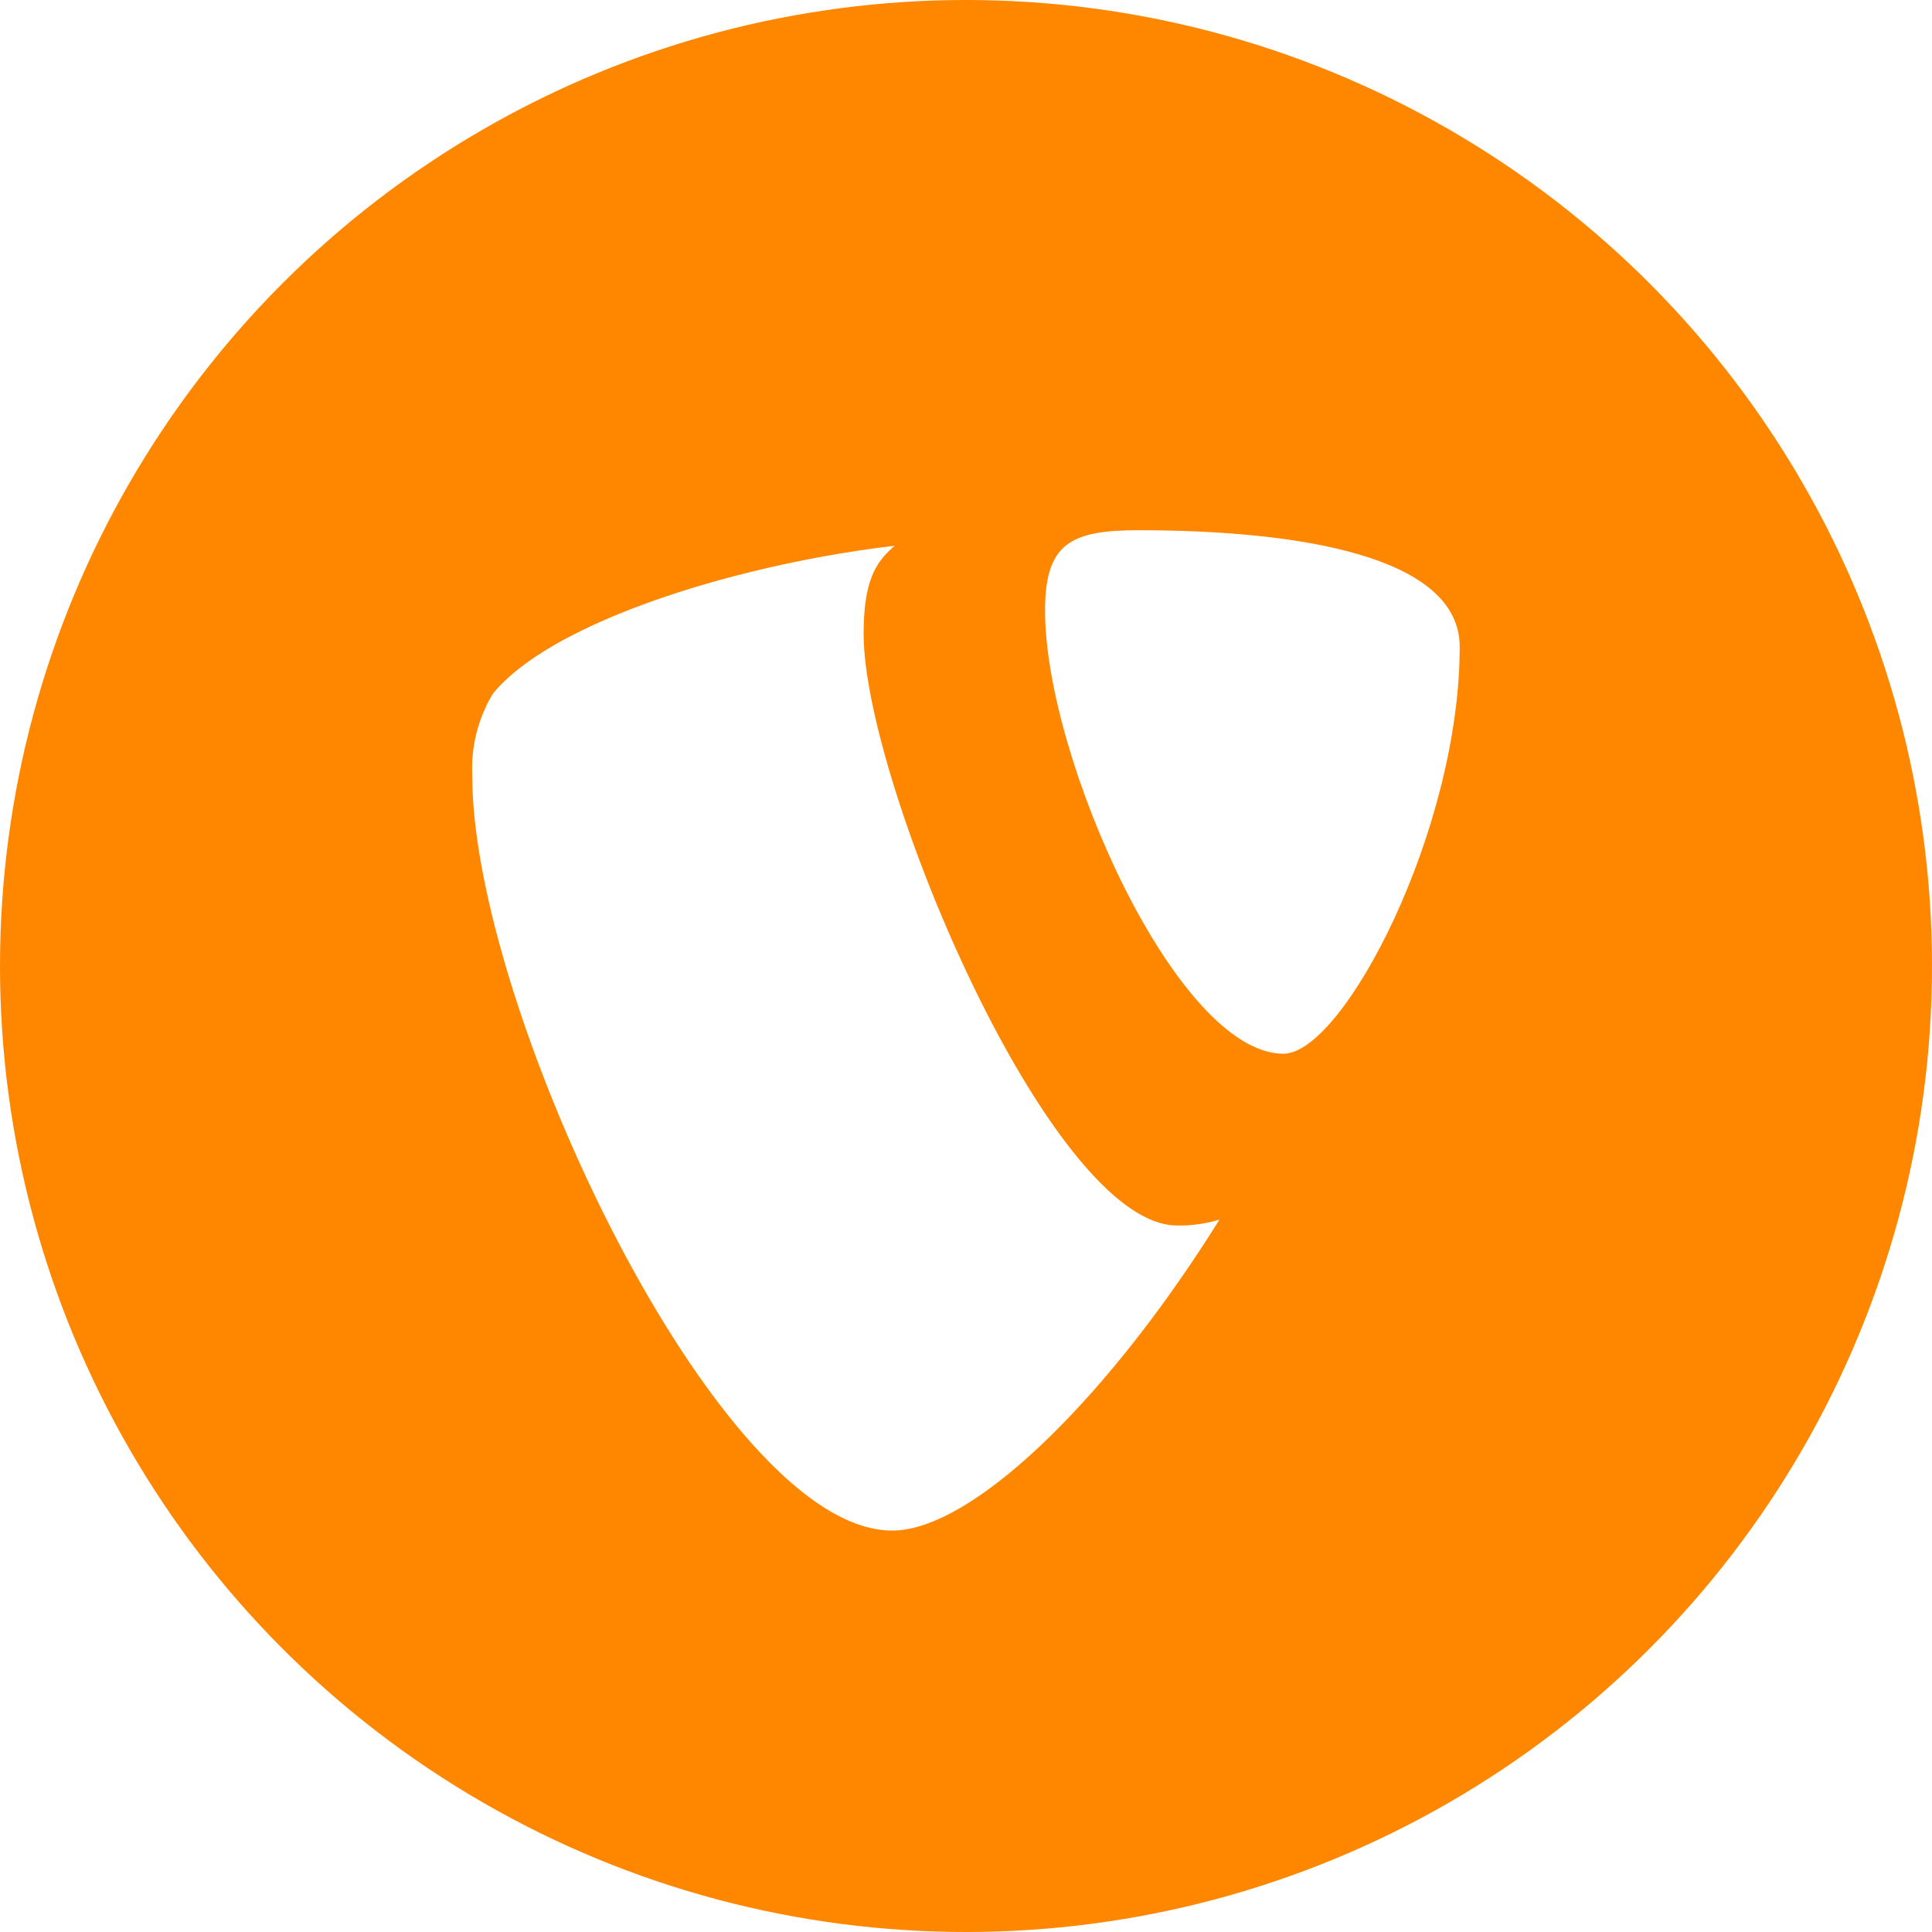 <?xml version="1.0" encoding="UTF-8"?>
<svg xmlns="http://www.w3.org/2000/svg" xmlns:xlink="http://www.w3.org/1999/xlink" width="150" height="150" viewBox="0 0 150 150">
  <rect x="0" y="0" width="150" height="150" fill="#333333" stroke="none"/>
  <defs>
    <clipPath id="clip-typo3">
      <rect width="150" height="150"></rect>
    </clipPath>
  </defs>
  <g id="typo3" clip-path="url(#clip-typo3)">
    <rect width="150" height="150" fill="#fff"></rect>
    <circle id="Ellipse_592" data-name="Ellipse 592" cx="75" cy="75" r="75" fill="#ff8700"></circle>
    <g id="layer1" transform="translate(242.161 -229.216)">
      <path id="path5775" d="M-147.487,324.271a10.672,10.672,0,0,1-3.274.457c-9.862,0-24.347-34.462-24.347-45.932,0-4.225,1-5.634,2.414-6.84-12.072,1.407-26.559,5.835-31.188,11.469a11.229,11.229,0,0,0-1.609,6.438c0,17.909,19.115,58.551,32.6,58.551,6.236,0,16.756-10.261,25.408-24.142" transform="translate(0 -0.365)" fill="#fff"></path>
      <path id="path5779" d="M-140.352,270.383c12.475,0,24.952,2.012,24.952,9.054,0,14.286-9.054,31.59-13.683,31.59-8.249,0-18.511-22.937-18.511-34.406,0-5.231,2.012-6.238,7.242-6.238" transform="translate(-13.43)" fill="#fff"></path>
    </g>
  </g>
</svg>
